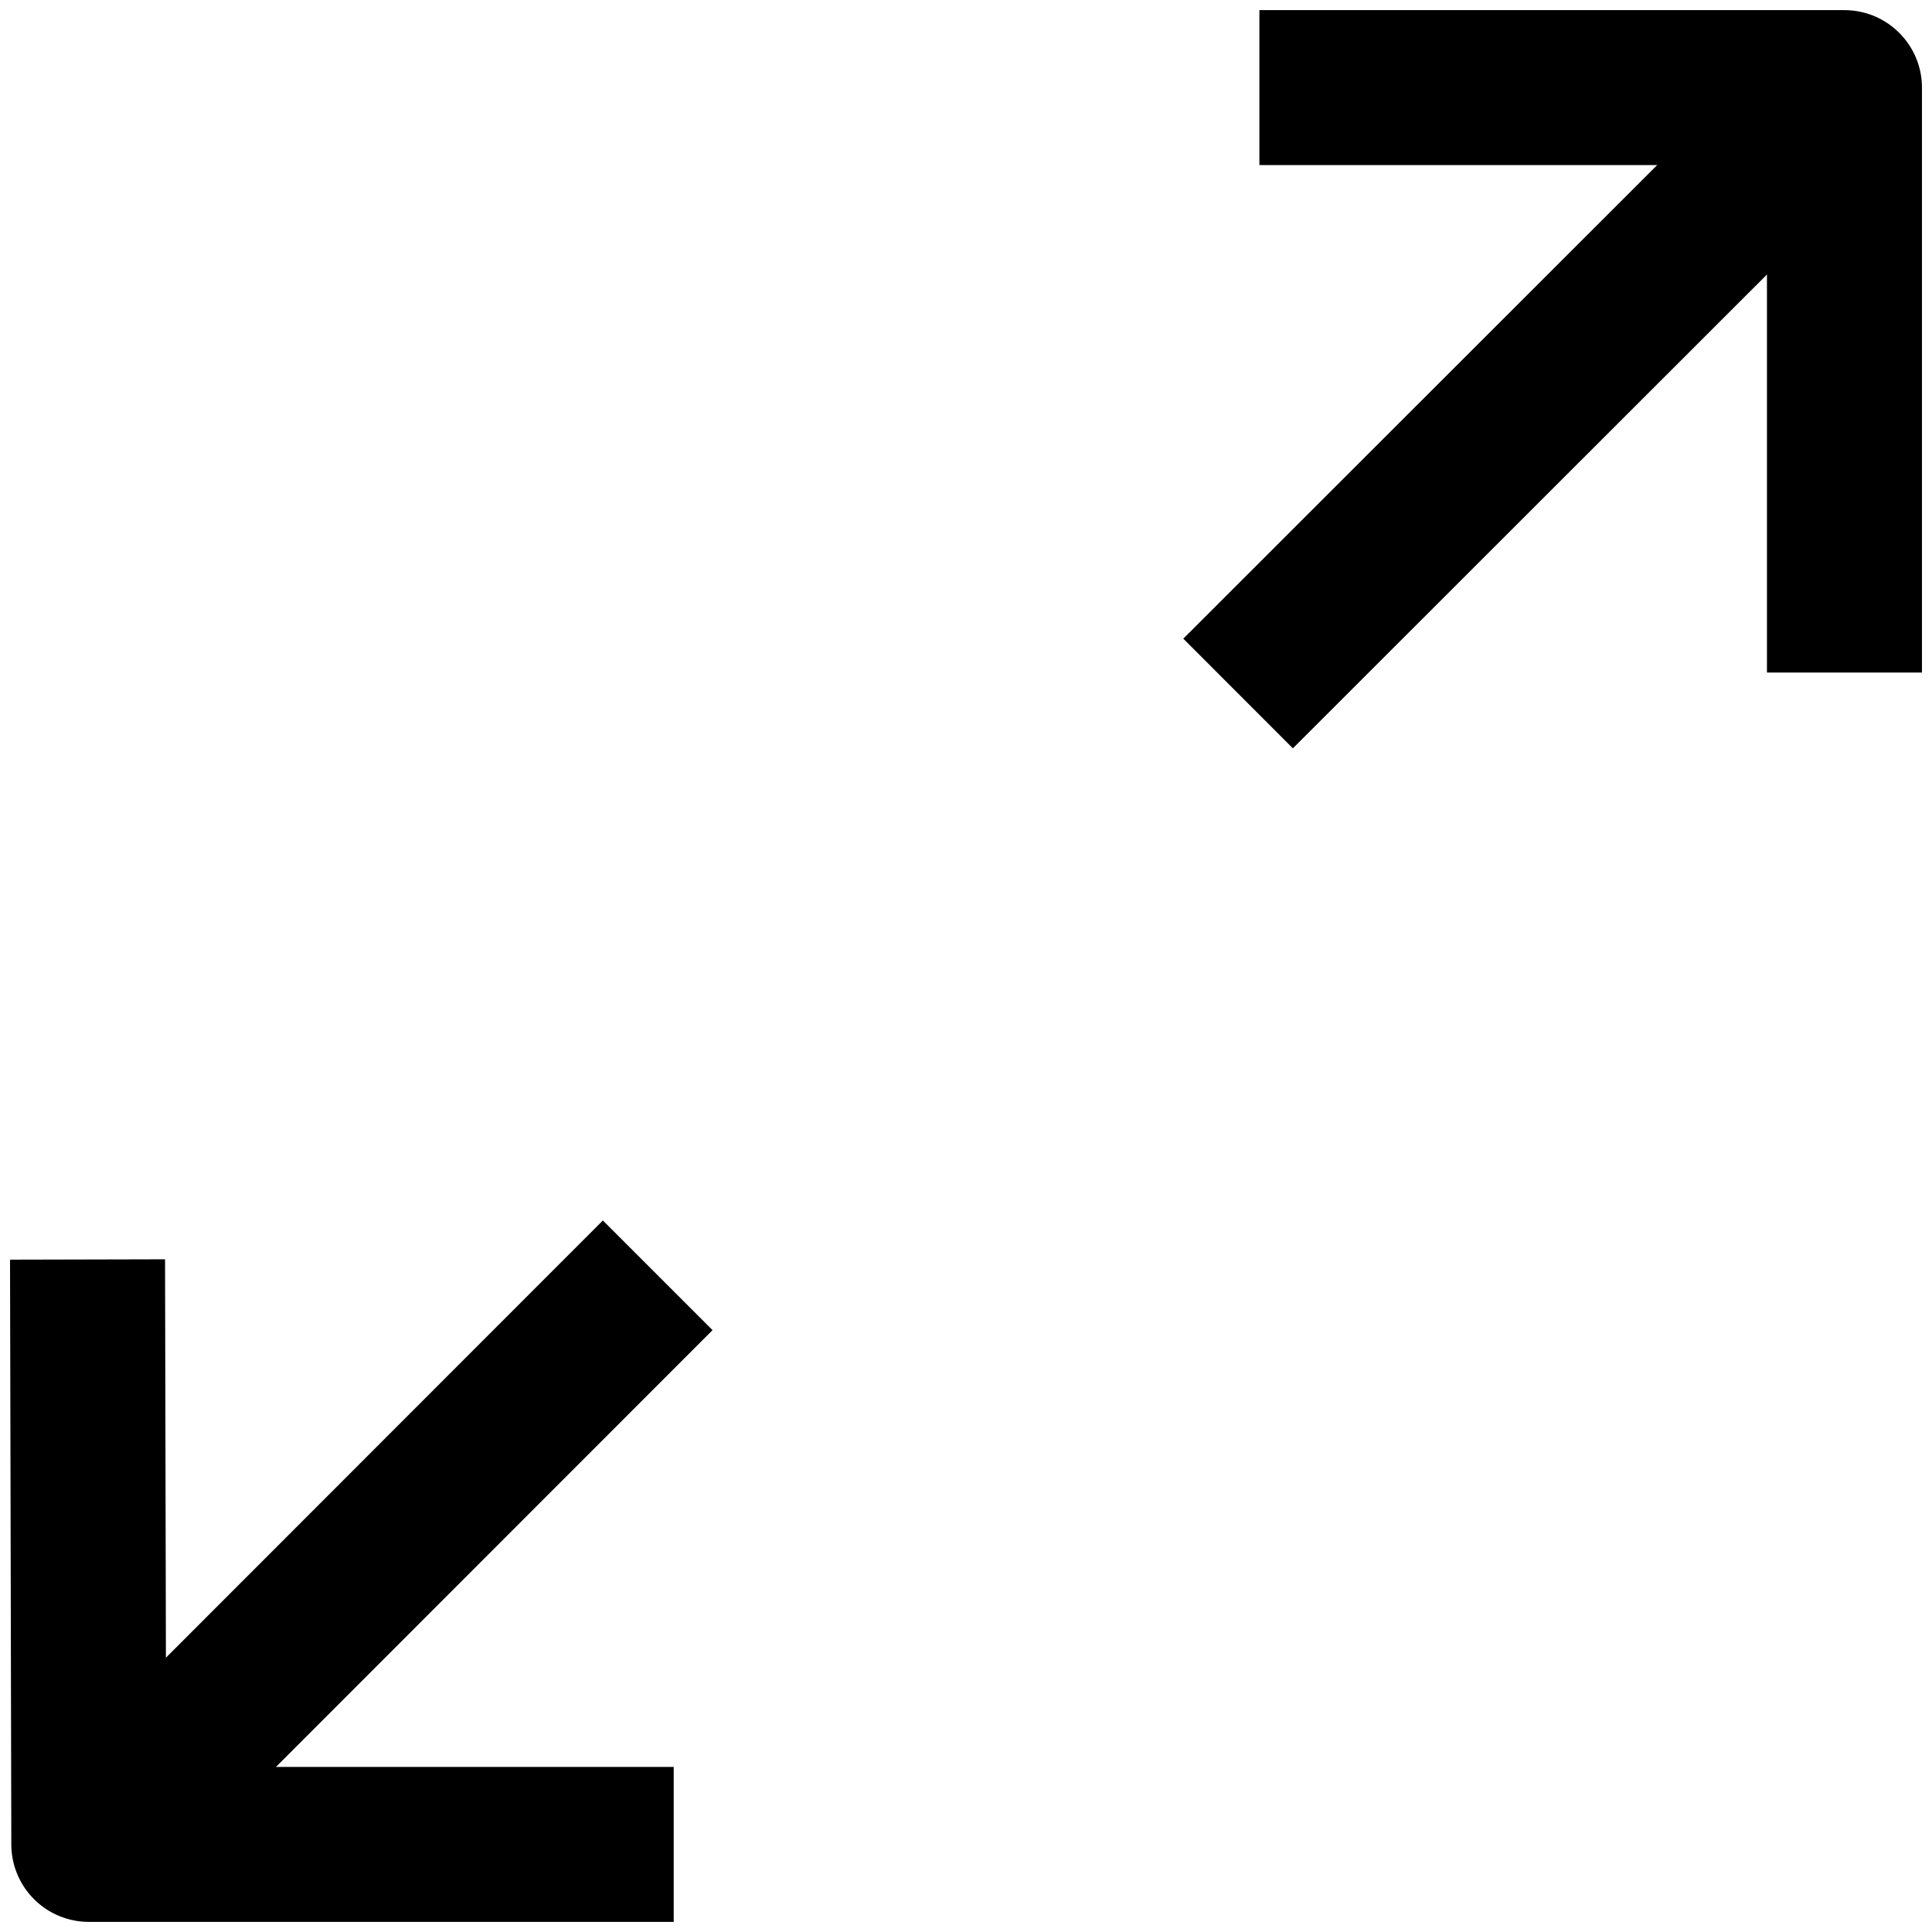 <svg width="21" height="21" xmlns="http://www.w3.org/2000/svg"><path d="M7.323 20.89H.965a.843.843 0 01-.842-.84l-.014-6.358 1.685-.004.012 5.518h5.517v1.685z"/><path d="M6.553 13.266l1.192 1.192-6.183 6.186L.37 19.453zM20.89 7.31h-1.684V1.794h-5.517V.11h6.359c.465 0 .843.378.843.843V7.31z"/><path d="M14.053 8.134l-1.191-1.192 6.59-6.586 1.192 1.191z"/></svg>